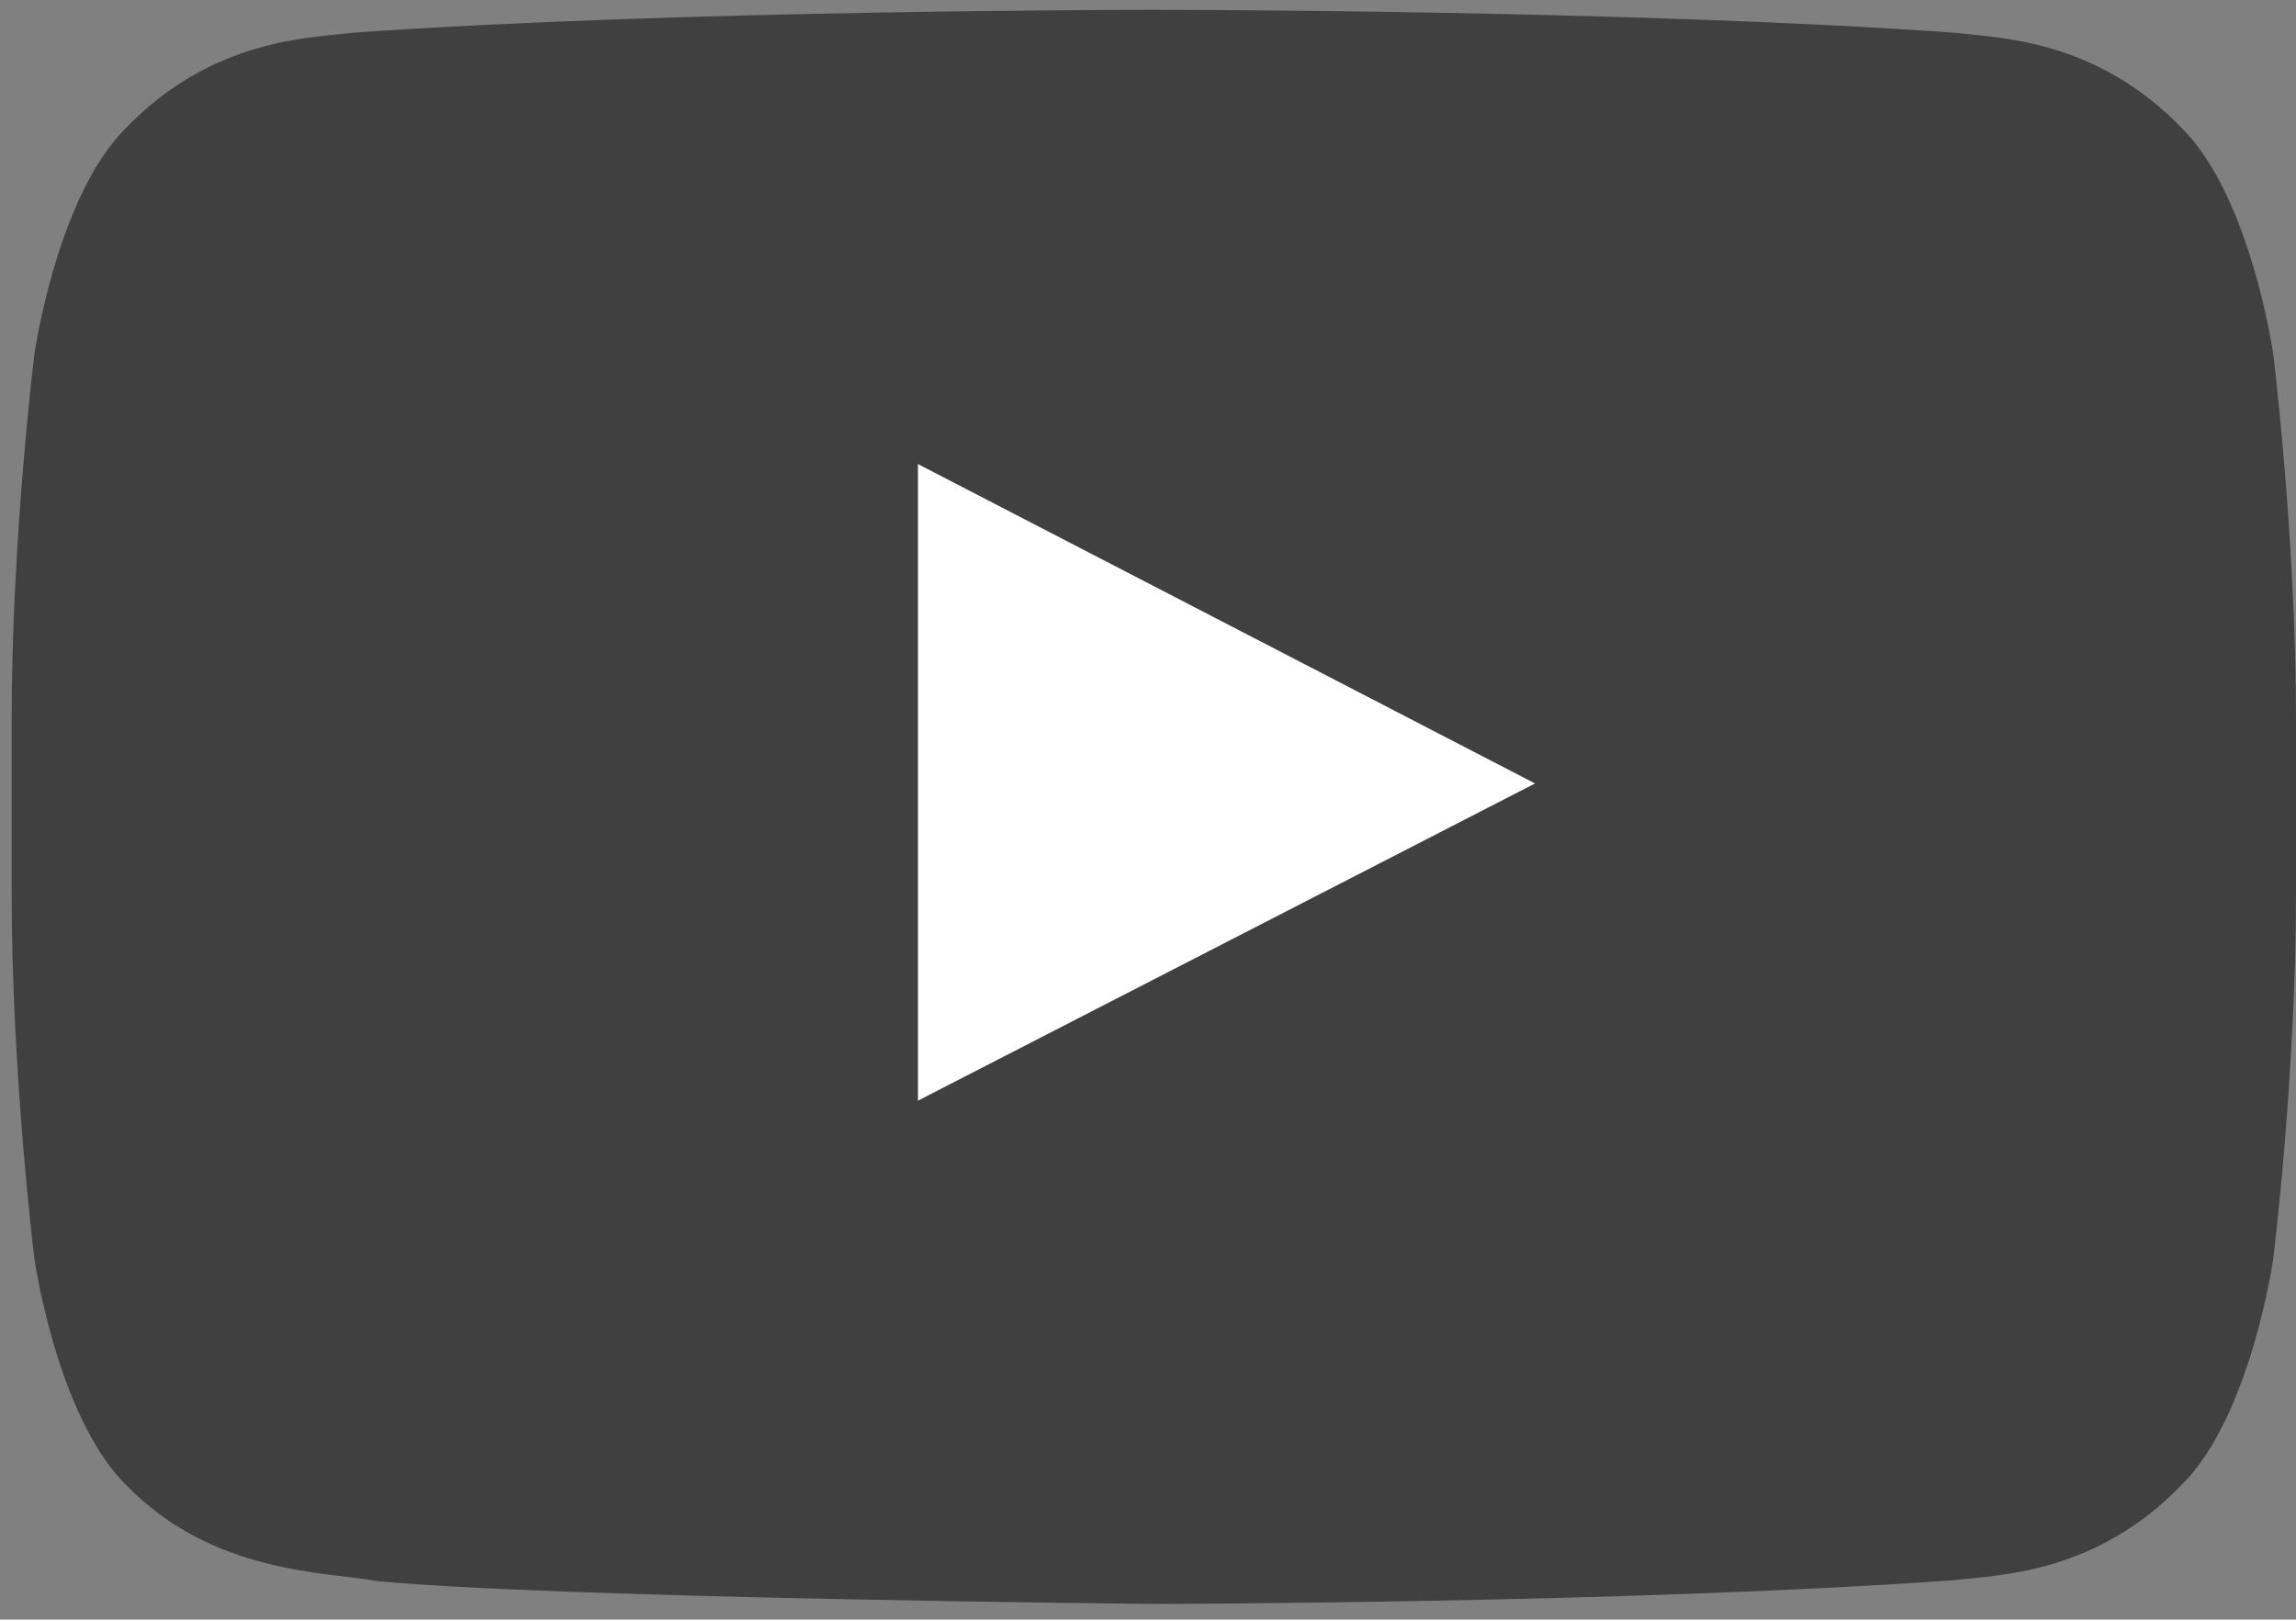 <svg width="129" height="91" viewBox="0 0 129 91" fill="none" xmlns="http://www.w3.org/2000/svg">
<rect x="0" y="0" width="129" height="91" fill="#808080" stroke="none"/>
<path d="M51.571 61.847L86.252 44.02L51.571 26.069V61.847Z" fill="white"/>
<path opacity="0.5" d="M127.718 19.873C127.718 19.873 126.462 11.097 122.617 7.232C117.741 2.159 112.263 2.134 109.762 1.835C91.793 0.551 64.853 0.551 64.853 0.551H64.802C64.802 0.551 37.862 0.551 19.893 1.835C17.392 2.134 11.914 2.159 7.038 7.232C3.193 11.097 1.936 19.873 1.936 19.873C1.936 19.873 0.655 30.17 0.655 40.48V50.141C0.655 60.45 1.936 70.748 1.936 70.748C1.936 70.748 3.193 79.524 7.038 83.388C11.926 88.462 18.335 88.3 21.187 88.836C31.453 89.808 64.827 90.12 64.827 90.12C64.827 90.12 91.793 90.083 109.762 88.786C112.275 88.487 117.741 88.462 122.617 83.388C126.462 79.524 127.718 70.748 127.718 70.748C127.718 70.748 129 60.438 129 50.141V40.48C129 30.17 127.718 19.873 127.718 19.873ZM51.571 61.847V26.069L86.252 44.02L51.571 61.847Z" fill="black"/>
</svg>
